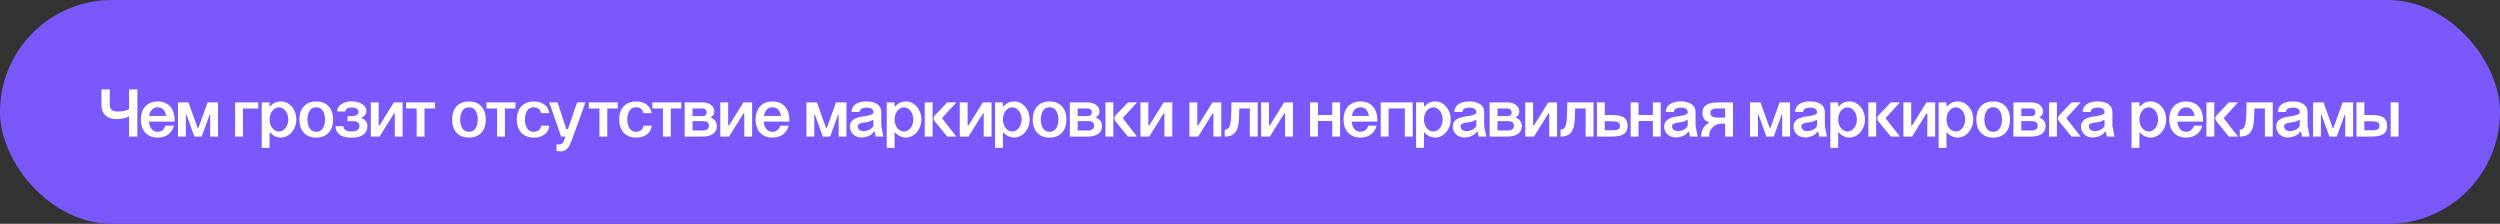 <?xml version="1.0" encoding="UTF-8"?> <svg xmlns="http://www.w3.org/2000/svg" width="659" height="59" viewBox="0 0 659 59" fill="none"><rect x="0" y="0" width="659" height="59" fill="#333333" stroke="none"/><rect width="659" height="59" rx="29.5" fill="#7B58FC"></rect><path d="M34.017 36V30.672C32.883 31.23 31.911 31.392 30.597 31.392C28.527 31.392 26.745 30.258 26.745 27.72V23.562H28.941V27.72C28.941 28.926 29.823 29.394 30.885 29.394C32.253 29.394 33.009 29.304 34.017 28.8V23.562H36.213V36H34.017ZM39.312 30.564H43.812C43.578 29.196 42.858 28.278 41.562 28.278C40.284 28.278 39.546 29.214 39.312 30.564ZM37.116 31.5C37.116 28.818 38.628 26.748 41.562 26.748C44.514 26.748 45.99 28.782 46.026 31.464V32.058H39.258C39.42 33.624 40.176 34.74 41.562 34.74C42.624 34.74 43.308 34.11 43.65 33.12H45.828C45.342 35.064 43.848 36.27 41.562 36.27C38.628 36.27 37.116 34.218 37.116 31.5ZM48.995 36H46.925V27H49.679L52.091 33.714H52.307L54.719 27H57.473V36H55.403V30.222H55.259L53.171 36H51.227L49.157 30.222H48.995V36ZM61.971 36V27H68.091V28.602H64.041V36H61.971ZM68.985 27H71.055V28.008H71.235C71.973 27.198 72.963 26.73 74.025 26.73C75.519 26.73 76.833 27.648 77.571 29.106C77.931 29.844 78.111 30.636 78.111 31.5C78.111 34.11 76.275 36.252 74.025 36.252C72.963 36.252 71.955 35.766 71.217 34.956H71.055V38.97H68.985V27ZM71.055 31.5C71.055 33.264 72.135 34.668 73.539 34.668C74.871 34.668 75.987 33.264 75.987 31.5C75.987 29.7 74.871 28.296 73.539 28.296C72.135 28.296 71.055 29.7 71.055 31.5ZM78.917 31.5C78.917 28.8 80.375 26.748 83.363 26.748C86.351 26.748 87.809 28.8 87.809 31.5C87.809 34.218 86.351 36.27 83.363 36.27C80.375 36.27 78.917 34.218 78.917 31.5ZM81.041 31.5C81.041 32.418 81.239 33.174 81.617 33.804C81.995 34.434 82.589 34.74 83.363 34.74C84.137 34.74 84.731 34.434 85.109 33.804C85.487 33.174 85.685 32.418 85.685 31.5C85.685 30.6 85.487 29.844 85.109 29.214C84.731 28.584 84.137 28.278 83.363 28.278C82.589 28.278 81.995 28.584 81.617 29.214C81.239 29.844 81.041 30.6 81.041 31.5ZM92.728 26.712C94.978 26.712 96.598 27.864 96.598 29.25C96.598 30.096 96.112 30.69 95.122 31.032C96.364 31.482 96.85 32.328 96.85 33.246C96.85 34.092 96.526 34.812 95.878 35.406C95.212 36 94.15 36.288 92.656 36.288C91.162 36.288 90.1 36 89.434 35.406C88.768 34.83 88.444 34.11 88.444 33.264H90.532C90.532 34.056 91.108 34.65 92.638 34.65C94.042 34.65 94.744 34.164 94.744 33.21C94.744 32.832 94.618 32.526 94.384 32.292C94.15 32.058 93.61 31.932 92.764 31.932H91.612V30.6H92.746C93.898 30.6 94.51 30.15 94.51 29.502C94.51 28.854 93.916 28.332 92.746 28.332C91.666 28.332 91.09 28.782 90.964 29.376H88.876C88.84 27.846 90.514 26.712 92.728 26.712ZM97.743 36V27H99.813V33.066H100.047L103.827 27H106.131V36H104.061V29.934H103.827L100.047 36H97.743ZM109.832 36V28.584H107.042V27H114.674V28.584H111.902V36H109.832ZM119.171 31.5C119.171 28.8 120.629 26.748 123.617 26.748C126.605 26.748 128.063 28.8 128.063 31.5C128.063 34.218 126.605 36.27 123.617 36.27C120.629 36.27 119.171 34.218 119.171 31.5ZM121.295 31.5C121.295 32.418 121.493 33.174 121.871 33.804C122.249 34.434 122.843 34.74 123.617 34.74C124.391 34.74 124.985 34.434 125.363 33.804C125.741 33.174 125.939 32.418 125.939 31.5C125.939 30.6 125.741 29.844 125.363 29.214C124.985 28.584 124.391 28.278 123.617 28.278C122.843 28.278 122.249 28.584 121.871 29.214C121.493 29.844 121.295 30.6 121.295 31.5ZM131.031 36V28.584H128.241V27H135.873V28.584H133.101V36H131.031ZM144.771 29.826H142.593C142.539 28.944 141.765 28.278 140.703 28.278C139.911 28.278 139.317 28.584 138.939 29.214C138.561 29.844 138.363 30.6 138.363 31.5C138.363 32.418 138.561 33.174 138.939 33.804C139.317 34.434 139.911 34.74 140.703 34.74C141.801 34.74 142.593 34.056 142.611 33.12H144.789C144.735 34.074 144.321 34.83 143.583 35.406C142.845 35.982 141.891 36.27 140.721 36.27C137.733 36.27 136.221 34.218 136.221 31.5C136.221 28.818 137.733 26.748 140.721 26.748C143.025 26.748 144.627 28.044 144.771 29.826ZM147.914 36L144.782 27H146.978L149.264 34.002H149.714L152.126 27H154.322L150.65 37.152H150.632C149.858 39.114 149.156 39.906 147.806 39.906C147.5 39.906 147.14 39.852 146.69 39.762V37.962C146.942 38.052 147.176 38.088 147.374 38.088C147.95 38.088 148.364 37.782 148.634 37.152L149.03 36H147.914ZM158.013 36V28.584H155.223V27H162.855V28.584H160.083V36H158.013ZM171.754 29.826H169.576C169.522 28.944 168.748 28.278 167.686 28.278C166.894 28.278 166.3 28.584 165.922 29.214C165.544 29.844 165.346 30.6 165.346 31.5C165.346 32.418 165.544 33.174 165.922 33.804C166.3 34.434 166.894 34.74 167.686 34.74C168.784 34.74 169.576 34.056 169.594 33.12H171.772C171.718 34.074 171.304 34.83 170.566 35.406C169.828 35.982 168.874 36.27 167.704 36.27C164.716 36.27 163.204 34.218 163.204 31.5C163.204 28.818 164.716 26.748 167.704 26.748C170.008 26.748 171.61 28.044 171.754 29.826ZM174.748 36V28.584H171.958V27H179.59V28.584H176.818V36H174.748ZM180.483 27H185.199C187.053 27 188.295 28.026 188.295 29.376C188.295 30.078 187.953 30.6 187.287 30.96C188.457 31.392 188.961 32.256 188.961 33.246C188.961 34.83 187.845 35.982 185.199 36H180.483V27ZM182.553 34.398H185.109C186.387 34.398 186.873 33.894 186.873 33.192C186.873 32.454 186.621 31.932 185.199 31.932H182.553V34.398ZM182.553 30.6H185.199C185.901 30.6 186.279 30.204 186.279 29.628C186.279 29.052 185.901 28.584 185.181 28.584H182.553V30.6ZM189.87 36V27H191.94V33.066H192.174L195.954 27H198.258V36H196.188V29.934H195.954L192.174 36H189.87ZM201.365 30.564H205.865C205.631 29.196 204.911 28.278 203.615 28.278C202.337 28.278 201.599 29.214 201.365 30.564ZM199.169 31.5C199.169 28.818 200.681 26.748 203.615 26.748C206.567 26.748 208.043 28.782 208.079 31.464V32.058H201.311C201.473 33.624 202.229 34.74 203.615 34.74C204.677 34.74 205.361 34.11 205.703 33.12H207.881C207.395 35.064 205.901 36.27 203.615 36.27C200.681 36.27 199.169 34.218 199.169 31.5ZM214.651 36H212.581V27H215.335L217.747 33.714H217.963L220.375 27H223.129V36H221.059V30.222H220.915L218.827 36H216.883L214.813 30.222H214.651V36ZM230.234 29.682V29.52C230.234 28.8 229.622 28.368 228.416 28.368C227.21 28.368 226.58 28.818 226.58 29.52H224.456C224.456 27.72 226.058 26.73 228.416 26.73C230.738 26.73 232.304 27.72 232.304 29.52V33.156L232.844 36H230.828L230.576 34.74H230.306C230.036 35.226 229.568 35.604 228.938 35.856C228.308 36.108 227.678 36.234 227.048 36.234C225.212 36.234 224.024 34.848 224.024 33.39C224.024 31.716 225.302 30.924 227.84 30.636C229.19 30.474 230.234 30.132 230.234 29.682ZM226.112 33.336C226.112 34.11 226.796 34.56 227.642 34.56C228.956 34.56 230.234 33.732 230.234 32.994V31.644H229.982C229.388 32.058 228.776 32.166 227.786 32.292C226.616 32.49 226.112 32.616 226.112 33.336ZM233.745 27H235.815V28.008H235.995C236.733 27.198 237.723 26.73 238.785 26.73C240.279 26.73 241.593 27.648 242.331 29.106C242.691 29.844 242.871 30.636 242.871 31.5C242.871 34.11 241.035 36.252 238.785 36.252C237.723 36.252 236.715 35.766 235.977 34.956H235.815V38.97H233.745V27ZM235.815 31.5C235.815 33.264 236.895 34.668 238.299 34.668C239.631 34.668 240.747 33.264 240.747 31.5C240.747 29.7 239.631 28.296 238.299 28.296C236.895 28.296 235.815 29.7 235.815 31.5ZM243.764 36V27H245.834V36H243.764ZM249.686 36L246.464 32.058C246.23 31.788 246.122 31.518 246.122 31.212C246.122 30.906 246.248 30.618 246.482 30.348L249.686 27H252.098L248.462 30.96C248.408 31.014 248.39 31.068 248.39 31.158C248.39 31.212 248.408 31.266 248.444 31.338L252.098 36H249.686ZM252.993 36V27H255.063V33.066H255.297L259.077 27H261.381V36H259.311V29.934H259.077L255.297 36H252.993ZM262.292 27H264.362V28.008H264.542C265.28 27.198 266.27 26.73 267.332 26.73C268.826 26.73 270.14 27.648 270.878 29.106C271.238 29.844 271.418 30.636 271.418 31.5C271.418 34.11 269.582 36.252 267.332 36.252C266.27 36.252 265.262 35.766 264.524 34.956H264.362V38.97H262.292V27ZM264.362 31.5C264.362 33.264 265.442 34.668 266.846 34.668C268.178 34.668 269.294 33.264 269.294 31.5C269.294 29.7 268.178 28.296 266.846 28.296C265.442 28.296 264.362 29.7 264.362 31.5ZM272.223 31.5C272.223 28.8 273.681 26.748 276.669 26.748C279.657 26.748 281.115 28.8 281.115 31.5C281.115 34.218 279.657 36.27 276.669 36.27C273.681 36.27 272.223 34.218 272.223 31.5ZM274.347 31.5C274.347 32.418 274.545 33.174 274.923 33.804C275.301 34.434 275.895 34.74 276.669 34.74C277.443 34.74 278.037 34.434 278.415 33.804C278.793 33.174 278.991 32.418 278.991 31.5C278.991 30.6 278.793 29.844 278.415 29.214C278.037 28.584 277.443 28.278 276.669 28.278C275.895 28.278 275.301 28.584 274.923 29.214C274.545 29.844 274.347 30.6 274.347 31.5ZM282.014 27H286.73C288.584 27 289.826 28.026 289.826 29.376C289.826 30.078 289.484 30.6 288.818 30.96C289.988 31.392 290.492 32.256 290.492 33.246C290.492 34.83 289.376 35.982 286.73 36H282.014V27ZM284.084 34.398H286.64C287.918 34.398 288.404 33.894 288.404 33.192C288.404 32.454 288.152 31.932 286.73 31.932H284.084V34.398ZM284.084 30.6H286.73C287.432 30.6 287.81 30.204 287.81 29.628C287.81 29.052 287.432 28.584 286.712 28.584H284.084V30.6ZM291.401 36V27H293.471V36H291.401ZM297.323 36L294.101 32.058C293.867 31.788 293.759 31.518 293.759 31.212C293.759 30.906 293.885 30.618 294.119 30.348L297.323 27H299.735L296.099 30.96C296.045 31.014 296.027 31.068 296.027 31.158C296.027 31.212 296.045 31.266 296.081 31.338L299.735 36H297.323ZM300.63 36V27H302.7V33.066H302.934L306.714 27H309.018V36H306.948V29.934H306.714L302.934 36H300.63ZM313.532 36V27H315.602V33.066H315.836L319.616 27H321.92V36H319.85V29.934H319.616L315.836 36H313.532ZM322.831 36V34.182C323.857 34.182 324.307 33.498 324.469 31.536C324.559 30.564 324.595 29.052 324.595 27H331.525V36H329.455V28.584H326.683C326.665 30.438 326.593 31.86 326.431 32.85C326.269 33.858 325.927 34.632 325.387 35.172C324.829 35.73 323.983 36 322.831 36ZM332.429 36V27H334.499V33.066H334.733L338.513 27H340.817V36H338.747V29.934H338.513L334.733 36H332.429ZM345.331 36V27L347.401 27V30.312H351.181V27H353.251V36H351.181V31.896H347.401V36H345.331ZM356.351 30.564H360.851C360.617 29.196 359.897 28.278 358.601 28.278C357.323 28.278 356.585 29.214 356.351 30.564ZM354.155 31.5C354.155 28.818 355.667 26.748 358.601 26.748C361.553 26.748 363.029 28.782 363.065 31.464V32.058H356.297C356.459 33.624 357.215 34.74 358.601 34.74C359.663 34.74 360.347 34.11 360.689 33.12H362.867C362.381 35.064 360.887 36.27 358.601 36.27C355.667 36.27 354.155 34.218 354.155 31.5ZM363.964 36V27H372.388V36H370.318V28.584H366.034V36H363.964ZM373.28 27H375.35V28.008H375.53C376.268 27.198 377.258 26.73 378.32 26.73C379.814 26.73 381.128 27.648 381.866 29.106C382.226 29.844 382.406 30.636 382.406 31.5C382.406 34.11 380.57 36.252 378.32 36.252C377.258 36.252 376.25 35.766 375.512 34.956H375.35V38.97H373.28V27ZM375.35 31.5C375.35 33.264 376.43 34.668 377.834 34.668C379.166 34.668 380.282 33.264 380.282 31.5C380.282 29.7 379.166 28.296 377.834 28.296C376.43 28.296 375.35 29.7 375.35 31.5ZM389.158 29.682V29.52C389.158 28.8 388.546 28.368 387.34 28.368C386.134 28.368 385.504 28.818 385.504 29.52H383.38C383.38 27.72 384.982 26.73 387.34 26.73C389.662 26.73 391.228 27.72 391.228 29.52V33.156L391.768 36H389.752L389.5 34.74H389.23C388.96 35.226 388.492 35.604 387.862 35.856C387.232 36.108 386.602 36.234 385.972 36.234C384.136 36.234 382.948 34.848 382.948 33.39C382.948 31.716 384.226 30.924 386.764 30.636C388.114 30.474 389.158 30.132 389.158 29.682ZM385.036 33.336C385.036 34.11 385.72 34.56 386.566 34.56C387.88 34.56 389.158 33.732 389.158 32.994V31.644H388.906C388.312 32.058 387.7 32.166 386.71 32.292C385.54 32.49 385.036 32.616 385.036 33.336ZM392.669 27H397.385C399.239 27 400.481 28.026 400.481 29.376C400.481 30.078 400.139 30.6 399.473 30.96C400.643 31.392 401.147 32.256 401.147 33.246C401.147 34.83 400.031 35.982 397.385 36H392.669V27ZM394.739 34.398H397.295C398.573 34.398 399.059 33.894 399.059 33.192C399.059 32.454 398.807 31.932 397.385 31.932H394.739V34.398ZM394.739 30.6H397.385C398.087 30.6 398.465 30.204 398.465 29.628C398.465 29.052 398.087 28.584 397.367 28.584H394.739V30.6ZM402.055 36V27H404.125V33.066H404.359L408.139 27H410.443V36H408.373V29.934H408.139L404.359 36H402.055ZM411.354 36V34.182C412.38 34.182 412.83 33.498 412.992 31.536C413.082 30.564 413.118 29.052 413.118 27H420.048V36H417.978V28.584H415.206C415.188 30.438 415.116 31.86 414.954 32.85C414.792 33.858 414.45 34.632 413.91 35.172C413.352 35.73 412.506 36 411.354 36ZM420.952 27H423.022V30.312H424.912C427.666 30.312 429.034 31.068 429.034 33.138C429.034 35.226 427.666 36 424.912 36H420.952V27ZM423.022 34.344H424.894H424.912C426.352 34.344 427.018 34.11 427.018 33.156C427.018 32.22 426.352 31.968 424.894 31.968H423.022V34.344ZM429.846 36V27H431.916V30.312H435.696V27H437.766V36H435.696V31.896H431.916V36H429.846ZM444.881 29.682V29.52C444.881 28.8 444.269 28.368 443.063 28.368C441.857 28.368 441.227 28.818 441.227 29.52H439.103C439.103 27.72 440.705 26.73 443.063 26.73C445.385 26.73 446.951 27.72 446.951 29.52V33.156L447.491 36H445.475L445.223 34.74H444.953C444.683 35.226 444.215 35.604 443.585 35.856C442.955 36.108 442.325 36.234 441.695 36.234C439.859 36.234 438.671 34.848 438.671 33.39C438.671 31.716 439.949 30.924 442.487 30.636C443.837 30.474 444.881 30.132 444.881 29.682ZM440.759 33.336C440.759 34.11 441.443 34.56 442.289 34.56C443.603 34.56 444.881 33.732 444.881 32.994V31.644H444.629C444.035 32.058 443.423 32.166 442.433 32.292C441.263 32.49 440.759 32.616 440.759 33.336ZM456.815 36H454.745V32.58H453.791C452.999 32.58 451.901 32.904 451.127 33.93C450.731 34.452 450.533 35.136 450.533 36.018H448.391C448.607 34.002 449.021 33.318 450.461 32.346V32.238C449.327 31.824 448.769 31.014 448.769 29.79C448.769 27.828 450.173 27 452.891 27H456.815V36ZM450.857 29.772C450.857 30.69 451.541 30.996 452.891 30.996H454.745V28.584H452.891C451.523 28.584 450.857 28.854 450.857 29.772ZM463.381 36H461.311V27H464.065L466.477 33.714H466.693L469.105 27H471.859V36H469.789V30.222H469.645L467.557 36H465.613L463.543 30.222H463.381V36ZM478.965 29.682V29.52C478.965 28.8 478.353 28.368 477.147 28.368C475.941 28.368 475.311 28.818 475.311 29.52H473.187C473.187 27.72 474.789 26.73 477.147 26.73C479.469 26.73 481.035 27.72 481.035 29.52V33.156L481.575 36H479.559L479.307 34.74H479.037C478.767 35.226 478.299 35.604 477.669 35.856C477.039 36.108 476.409 36.234 475.779 36.234C473.943 36.234 472.755 34.848 472.755 33.39C472.755 31.716 474.033 30.924 476.571 30.636C477.921 30.474 478.965 30.132 478.965 29.682ZM474.843 33.336C474.843 34.11 475.527 34.56 476.373 34.56C477.687 34.56 478.965 33.732 478.965 32.994V31.644H478.713C478.119 32.058 477.507 32.166 476.517 32.292C475.347 32.49 474.843 32.616 474.843 33.336ZM482.475 27H484.545V28.008H484.725C485.463 27.198 486.453 26.73 487.515 26.73C489.009 26.73 490.323 27.648 491.061 29.106C491.421 29.844 491.601 30.636 491.601 31.5C491.601 34.11 489.765 36.252 487.515 36.252C486.453 36.252 485.445 35.766 484.707 34.956H484.545V38.97H482.475V27ZM484.545 31.5C484.545 33.264 485.625 34.668 487.029 34.668C488.361 34.668 489.477 33.264 489.477 31.5C489.477 29.7 488.361 28.296 487.029 28.296C485.625 28.296 484.545 29.7 484.545 31.5ZM492.495 36V27H494.565V36H492.495ZM498.417 36L495.195 32.058C494.961 31.788 494.853 31.518 494.853 31.212C494.853 30.906 494.979 30.618 495.213 30.348L498.417 27H500.829L497.193 30.96C497.139 31.014 497.121 31.068 497.121 31.158C497.121 31.212 497.139 31.266 497.175 31.338L500.829 36H498.417ZM501.723 36V27H503.793V33.066H504.027L507.807 27H510.111V36H508.041V29.934H507.807L504.027 36H501.723ZM511.022 27H513.092V28.008H513.272C514.01 27.198 515 26.73 516.062 26.73C517.556 26.73 518.87 27.648 519.608 29.106C519.968 29.844 520.148 30.636 520.148 31.5C520.148 34.11 518.312 36.252 516.062 36.252C515 36.252 513.992 35.766 513.254 34.956H513.092V38.97H511.022V27ZM513.092 31.5C513.092 33.264 514.172 34.668 515.576 34.668C516.908 34.668 518.024 33.264 518.024 31.5C518.024 29.7 516.908 28.296 515.576 28.296C514.172 28.296 513.092 29.7 513.092 31.5ZM520.954 31.5C520.954 28.8 522.412 26.748 525.4 26.748C528.388 26.748 529.846 28.8 529.846 31.5C529.846 34.218 528.388 36.27 525.4 36.27C522.412 36.27 520.954 34.218 520.954 31.5ZM523.078 31.5C523.078 32.418 523.276 33.174 523.654 33.804C524.032 34.434 524.626 34.74 525.4 34.74C526.174 34.74 526.768 34.434 527.146 33.804C527.524 33.174 527.722 32.418 527.722 31.5C527.722 30.6 527.524 29.844 527.146 29.214C526.768 28.584 526.174 28.278 525.4 28.278C524.626 28.278 524.032 28.584 523.654 29.214C523.276 29.844 523.078 30.6 523.078 31.5ZM530.745 27H535.461C537.315 27 538.557 28.026 538.557 29.376C538.557 30.078 538.215 30.6 537.549 30.96C538.719 31.392 539.223 32.256 539.223 33.246C539.223 34.83 538.107 35.982 535.461 36H530.745V27ZM532.815 34.398H535.371C536.649 34.398 537.135 33.894 537.135 33.192C537.135 32.454 536.883 31.932 535.461 31.932H532.815V34.398ZM532.815 30.6H535.461C536.163 30.6 536.541 30.204 536.541 29.628C536.541 29.052 536.163 28.584 535.443 28.584H532.815V30.6ZM540.132 36V27H542.202V36H540.132ZM546.054 36L542.832 32.058C542.598 31.788 542.49 31.518 542.49 31.212C542.49 30.906 542.616 30.618 542.85 30.348L546.054 27H548.466L544.83 30.96C544.776 31.014 544.758 31.068 544.758 31.158C544.758 31.212 544.776 31.266 544.812 31.338L548.466 36H546.054ZM554.762 29.682V29.52C554.762 28.8 554.15 28.368 552.944 28.368C551.738 28.368 551.108 28.818 551.108 29.52H548.984C548.984 27.72 550.586 26.73 552.944 26.73C555.266 26.73 556.832 27.72 556.832 29.52V33.156L557.372 36H555.356L555.104 34.74H554.834C554.564 35.226 554.096 35.604 553.466 35.856C552.836 36.108 552.206 36.234 551.576 36.234C549.74 36.234 548.552 34.848 548.552 33.39C548.552 31.716 549.83 30.924 552.368 30.636C553.718 30.474 554.762 30.132 554.762 29.682ZM550.64 33.336C550.64 34.11 551.324 34.56 552.17 34.56C553.484 34.56 554.762 33.732 554.762 32.994V31.644H554.51C553.916 32.058 553.304 32.166 552.314 32.292C551.144 32.49 550.64 32.616 550.64 33.336ZM561.876 27H563.946V28.008H564.126C564.864 27.198 565.854 26.73 566.916 26.73C568.41 26.73 569.724 27.648 570.462 29.106C570.822 29.844 571.002 30.636 571.002 31.5C571.002 34.11 569.166 36.252 566.916 36.252C565.854 36.252 564.846 35.766 564.108 34.956H563.946V38.97H561.876V27ZM563.946 31.5C563.946 33.264 565.026 34.668 566.43 34.668C567.762 34.668 568.878 33.264 568.878 31.5C568.878 29.7 567.762 28.296 566.43 28.296C565.026 28.296 563.946 29.7 563.946 31.5ZM574.003 30.564H578.503C578.269 29.196 577.549 28.278 576.253 28.278C574.975 28.278 574.237 29.214 574.003 30.564ZM571.807 31.5C571.807 28.818 573.319 26.748 576.253 26.748C579.205 26.748 580.681 28.782 580.717 31.464V32.058H573.949C574.111 33.624 574.867 34.74 576.253 34.74C577.315 34.74 577.999 34.11 578.341 33.12H580.519C580.033 35.064 578.539 36.27 576.253 36.27C573.319 36.27 571.807 34.218 571.807 31.5ZM581.616 36V27H583.686V36H581.616ZM587.538 36L584.316 32.058C584.082 31.788 583.974 31.518 583.974 31.212C583.974 30.906 584.1 30.618 584.334 30.348L587.538 27H589.95L586.314 30.96C586.26 31.014 586.242 31.068 586.242 31.158C586.242 31.212 586.26 31.266 586.296 31.338L589.95 36H587.538ZM590.405 36V34.182C591.431 34.182 591.881 33.498 592.043 31.536C592.133 30.564 592.169 29.052 592.169 27H599.099V36H597.029V28.584H594.257C594.239 30.438 594.167 31.86 594.005 32.85C593.843 33.858 593.501 34.632 592.961 35.172C592.403 35.73 591.557 36 590.405 36ZM606.213 29.682V29.52C606.213 28.8 605.601 28.368 604.395 28.368C603.189 28.368 602.559 28.818 602.559 29.52H600.435C600.435 27.72 602.037 26.73 604.395 26.73C606.717 26.73 608.283 27.72 608.283 29.52V33.156L608.823 36H606.807L606.555 34.74H606.285C606.015 35.226 605.547 35.604 604.917 35.856C604.287 36.108 603.657 36.234 603.027 36.234C601.191 36.234 600.003 34.848 600.003 33.39C600.003 31.716 601.281 30.924 603.819 30.636C605.169 30.474 606.213 30.132 606.213 29.682ZM602.091 33.336C602.091 34.11 602.775 34.56 603.621 34.56C604.935 34.56 606.213 33.732 606.213 32.994V31.644H605.961C605.367 32.058 604.755 32.166 603.765 32.292C602.595 32.49 602.091 32.616 602.091 33.336ZM611.793 36H609.723V27H612.477L614.889 33.714H615.105L617.517 27H620.271V36H618.201V30.222H618.057L615.969 36H614.025L611.955 30.222H611.793V36ZM621.167 27H623.237V30.312H625.127C627.881 30.312 629.249 31.068 629.249 33.138C629.249 35.226 627.881 36 625.127 36H621.167V27ZM623.237 34.344H625.109H625.127C626.567 34.344 627.233 34.11 627.233 33.156C627.233 32.22 626.567 31.968 625.109 31.968H623.237V34.344ZM630.185 36V27H632.255V36H630.185Z" fill="white"></path></svg> 